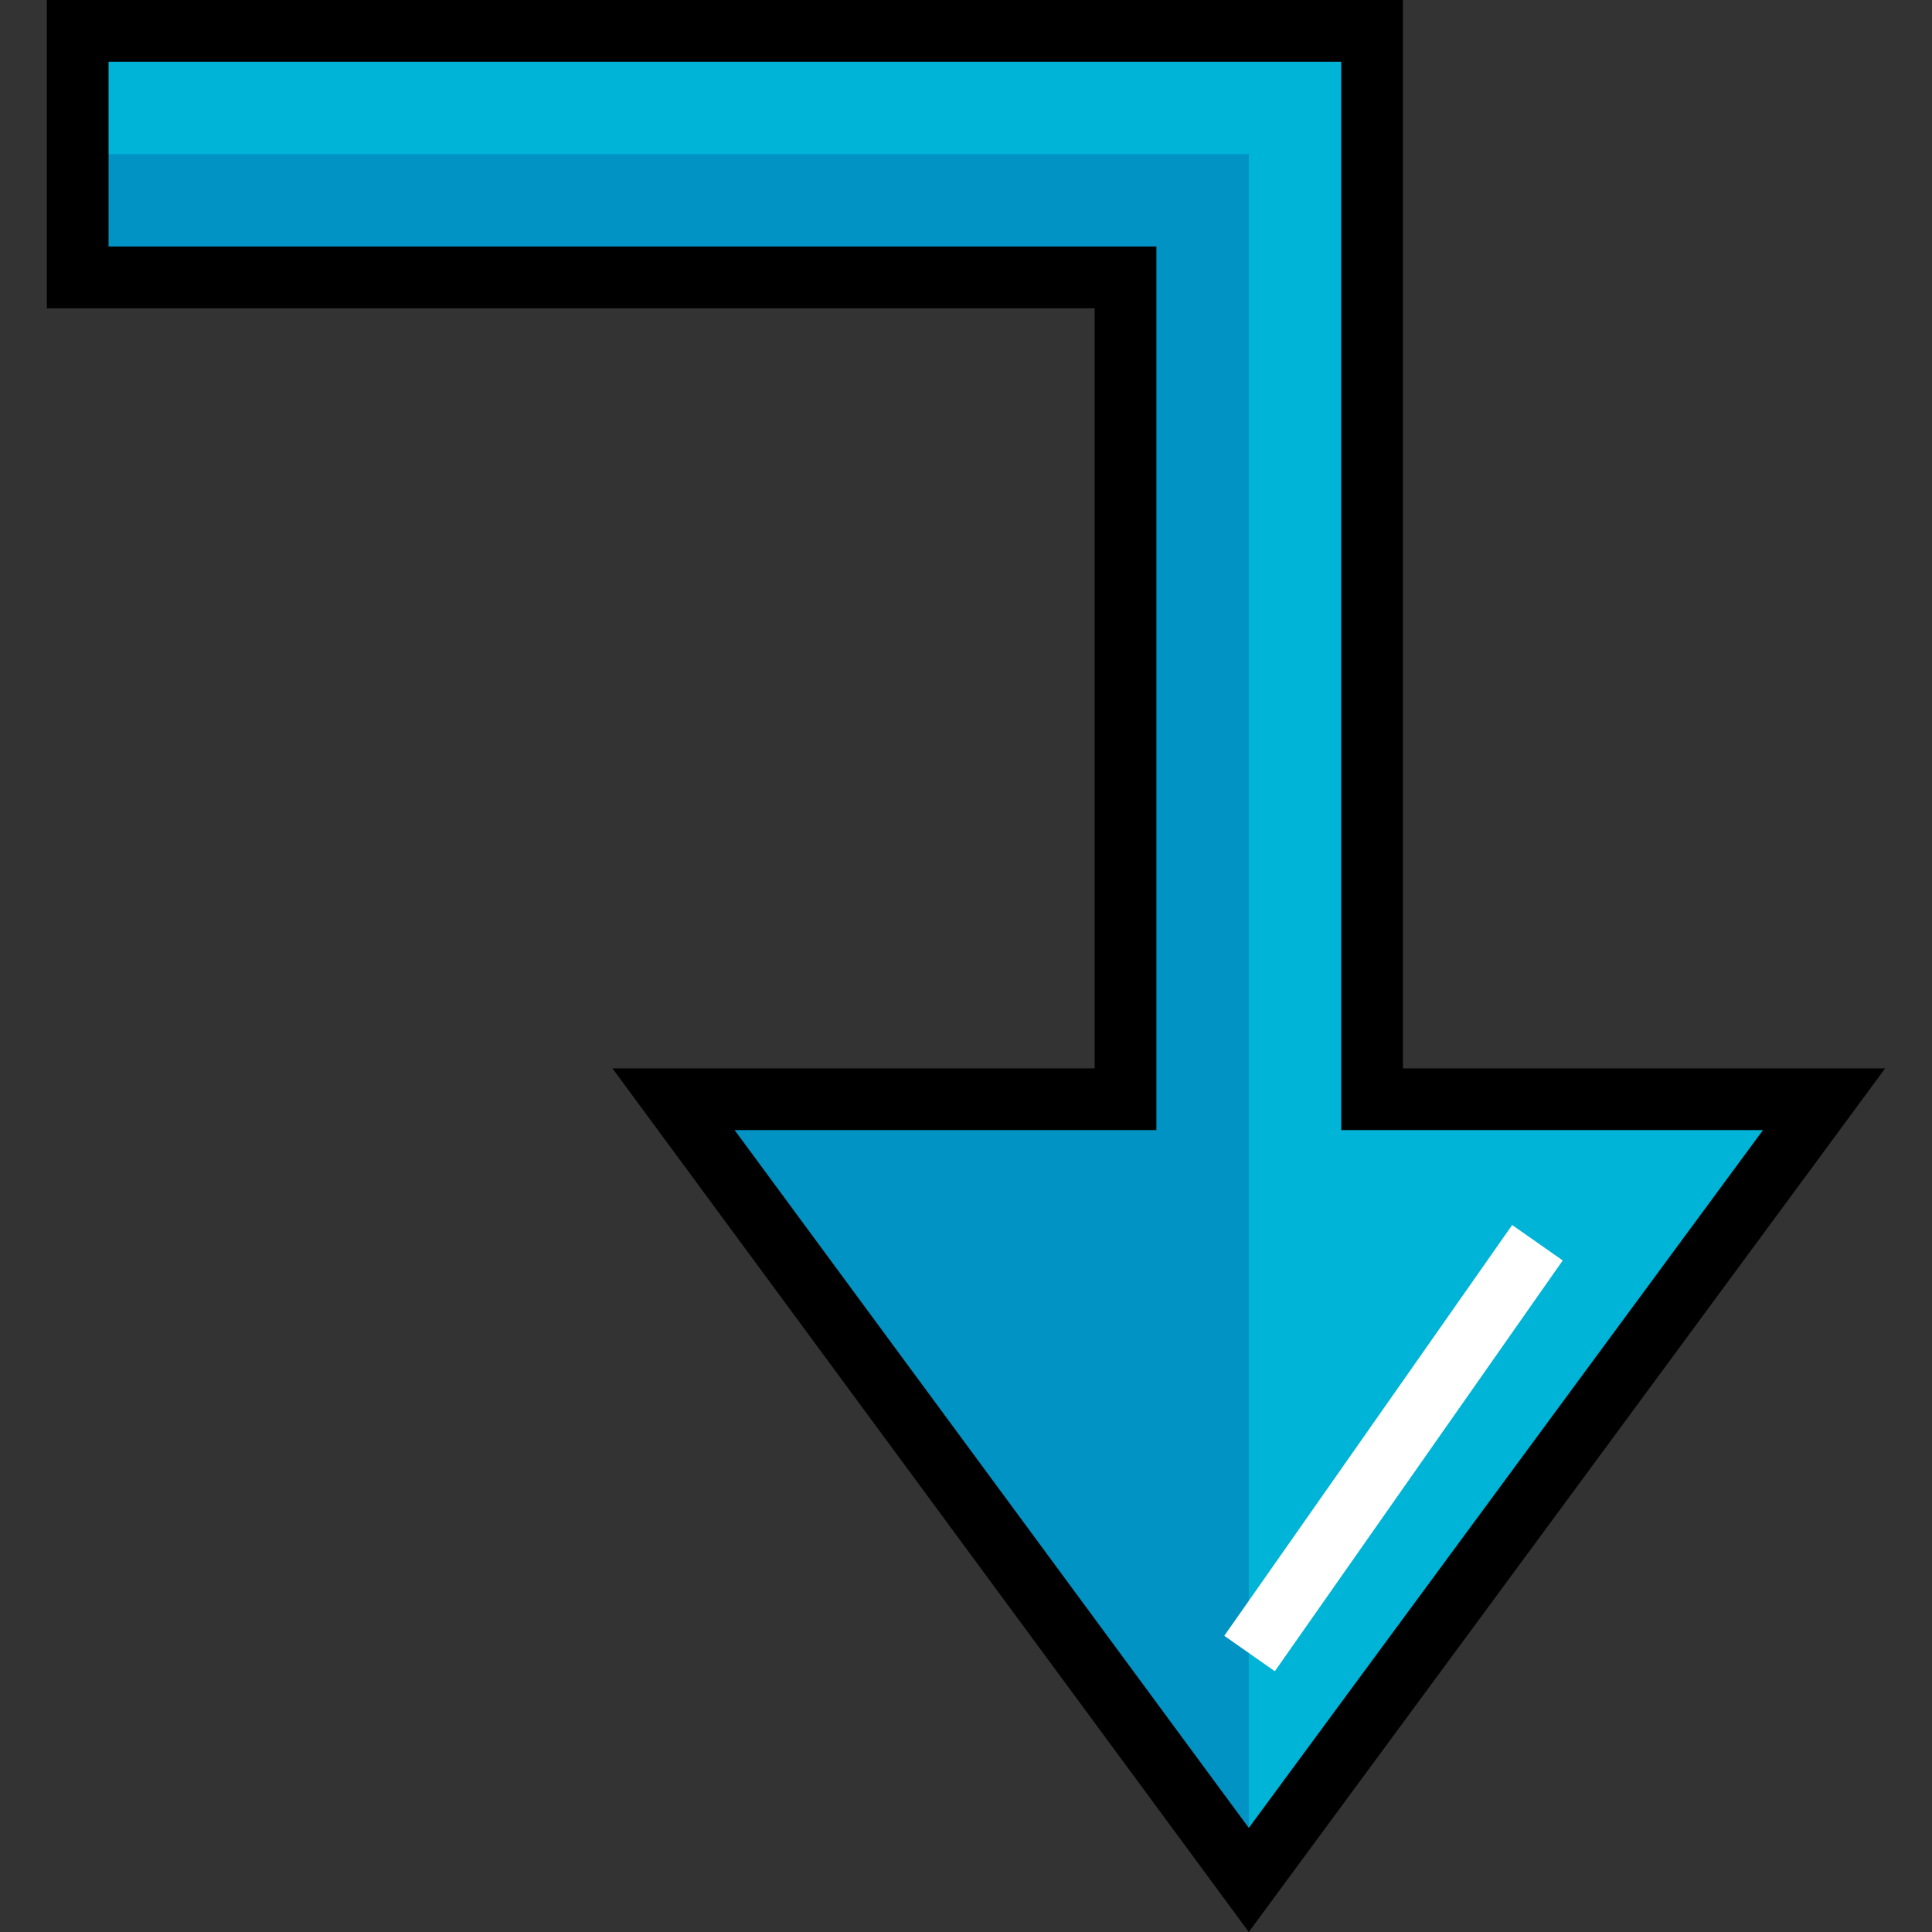 <?xml version="1.0" encoding="iso-8859-1"?>
<!-- Generator: Adobe Illustrator 19.0.0, SVG Export Plug-In . SVG Version: 6.00 Build 0)  -->
<svg version="1.1" id="Layer_1" xmlns="http://www.w3.org/2000/svg" xmlns:xlink="http://www.w3.org/1999/xlink" x="0px" y="0px"
	 viewBox="0 0 512 512" style="enable-background:new 0 0 512 512;" xml:space="preserve">
<rect x="0" y="0" width="512" height="512" fill="#333333" stroke="none"/>
<polygon style="fill:#0093C4;" points="20.594,73.519 20.594,8.181 363.613,8.181 363.613,291.308 483.398,291.308 330.944,498.207 
	178.492,291.308 298.276,291.308 298.276,73.519 "/>
<polygon style="fill:#00B4D7;" points="20.594,8.181 363.613,8.181 363.613,291.308 483.398,291.308 330.944,498.207 
	330.944,40.849 20.594,40.849 "/>
<rect x="360.847" y="317.412" transform="matrix(-0.819 -0.574 0.574 -0.819 451.185 909.981)" style="fill:#FFFFFF;" width="16.362" height="132.921"/>
<path d="M330.944,512L162.3,283.126h127.793V81.7H12.413V0h359.381v283.126h127.793L330.944,512z M194.683,299.489l136.262,184.926
	l136.262-184.926H355.432V16.363H28.776v48.974h277.682v234.152H194.683z"/>
<g>
</g>
<g>
</g>
<g>
</g>
<g>
</g>
<g>
</g>
<g>
</g>
<g>
</g>
<g>
</g>
<g>
</g>
<g>
</g>
<g>
</g>
<g>
</g>
<g>
</g>
<g>
</g>
<g>
</g>
</svg>
